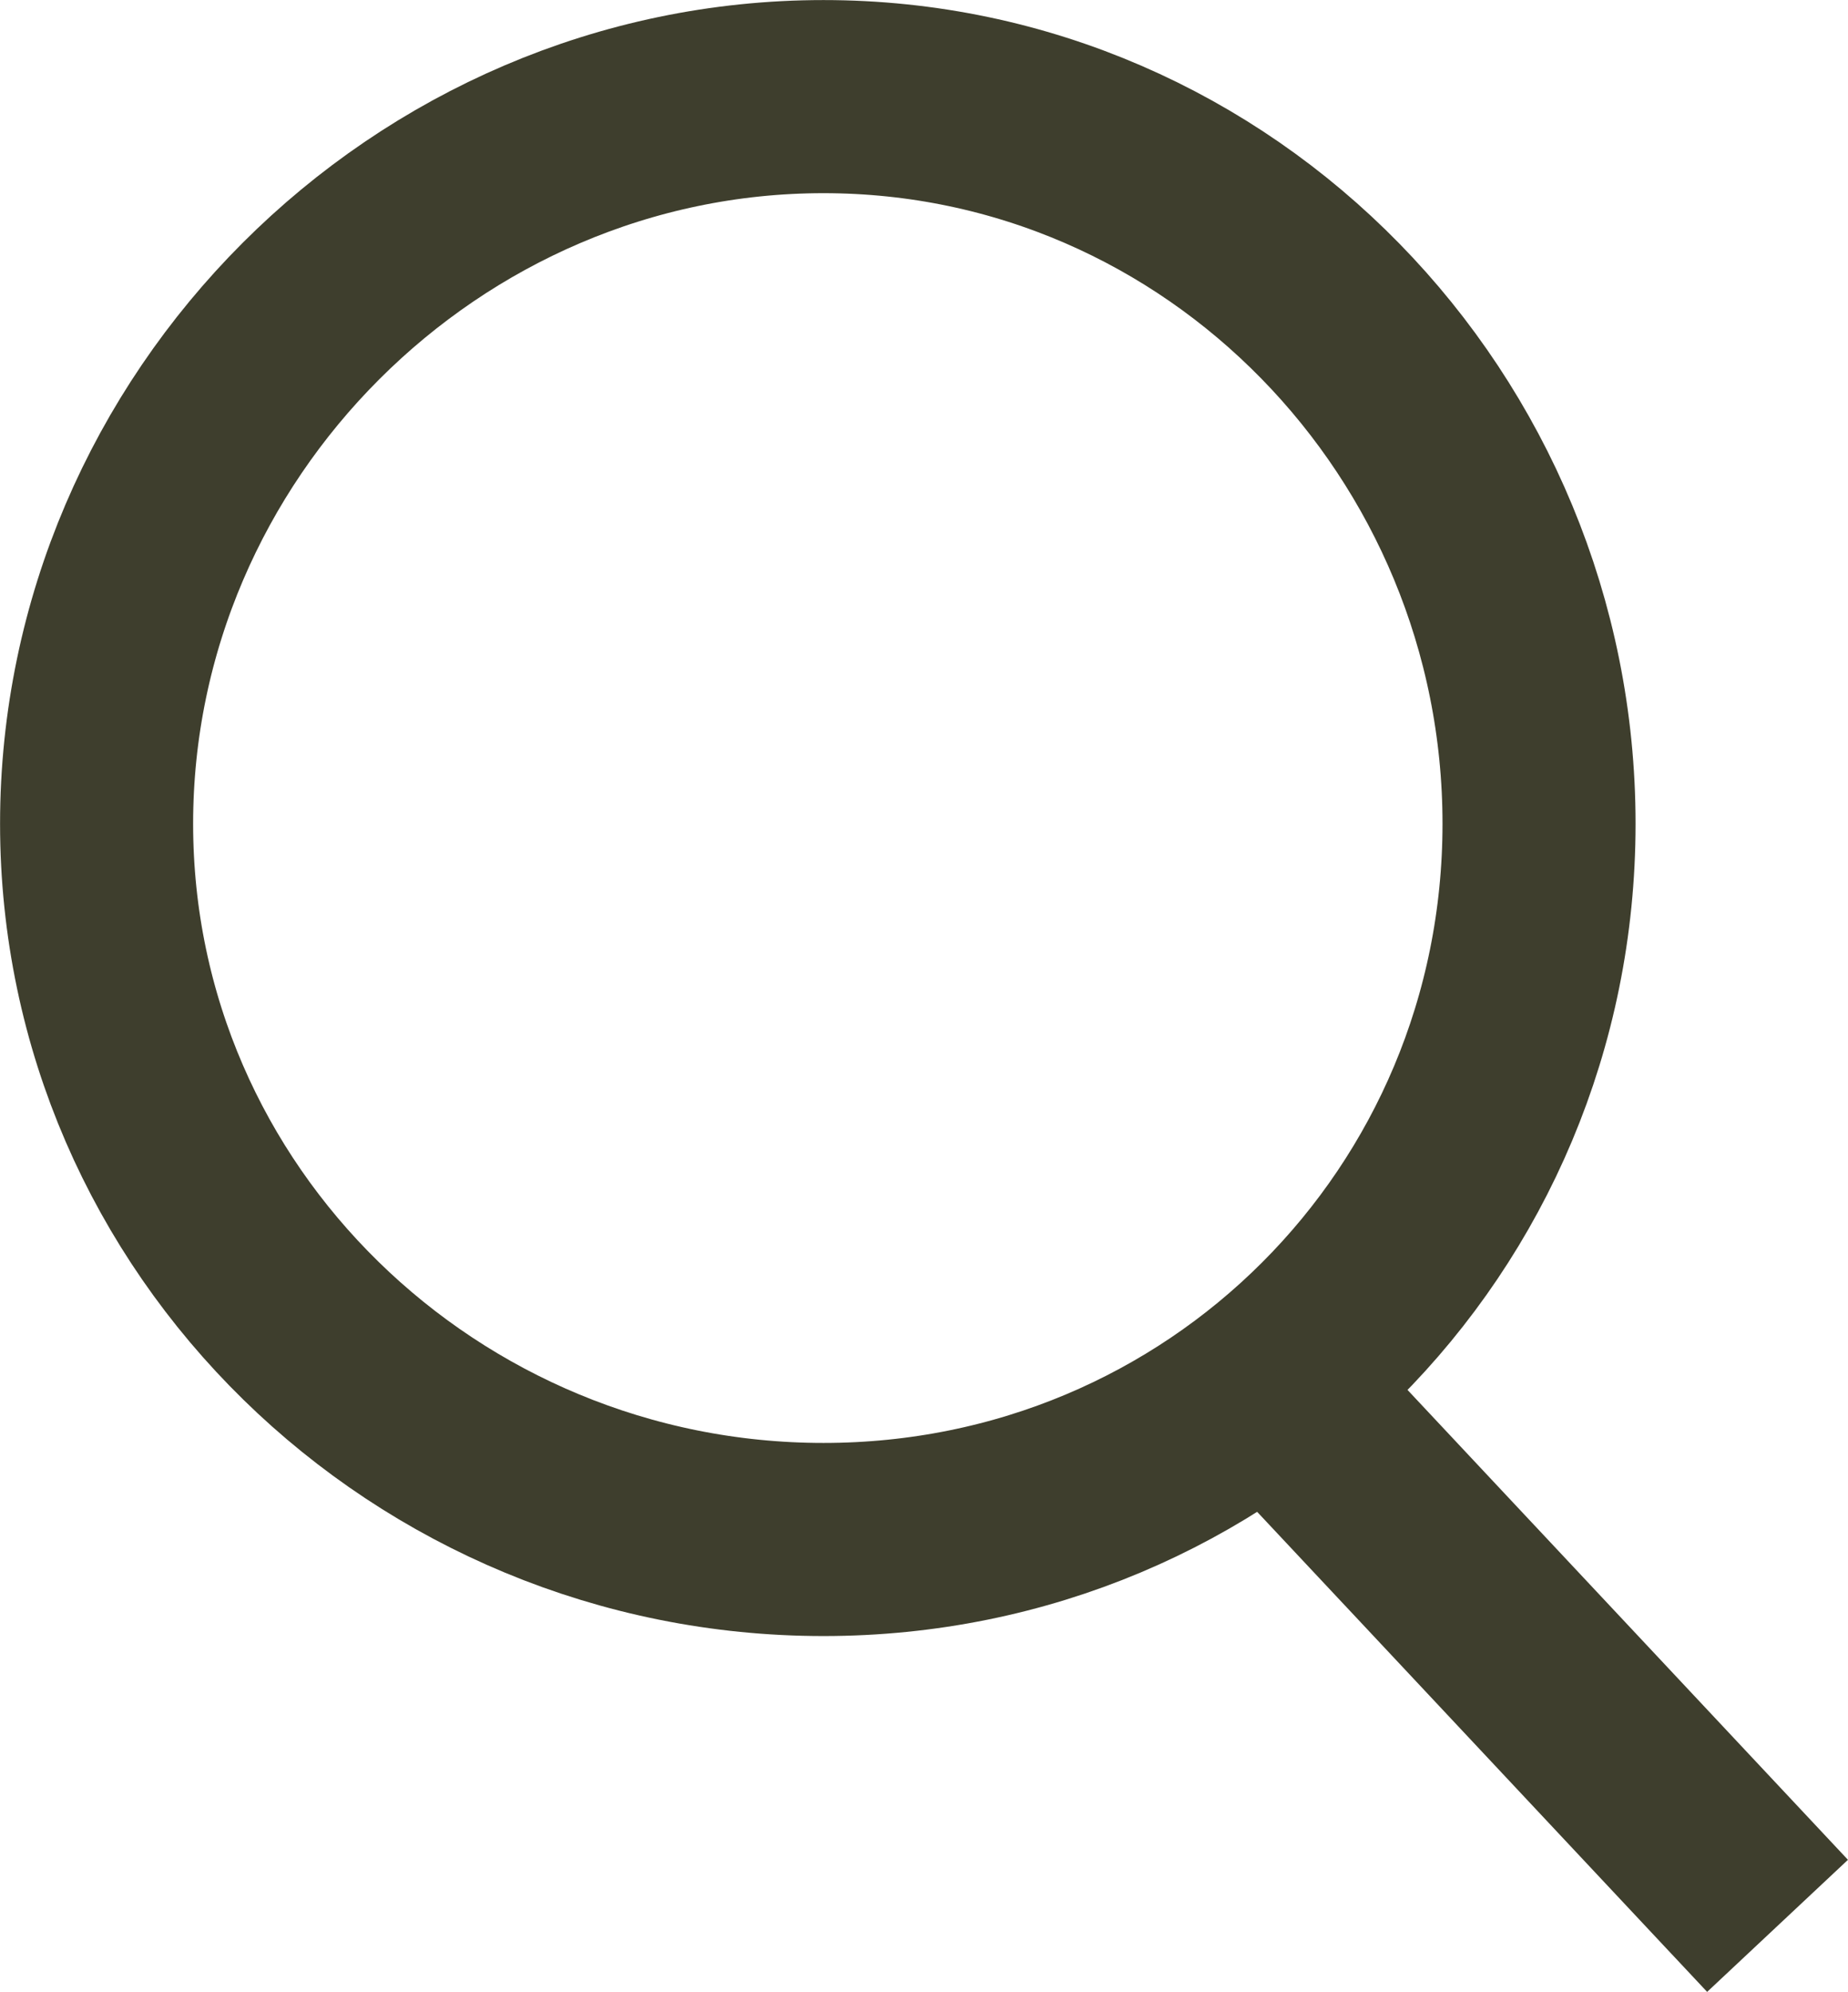 <?xml version="1.0" encoding="UTF-8" standalone="no"?>
<svg
   xmlns:dc="http://purl.org/dc/elements/1.1/"
   xmlns:cc="http://creativecommons.org/ns#"
   xmlns:rdf="http://www.w3.org/1999/02/22-rdf-syntax-ns#"
   xmlns:svg="http://www.w3.org/2000/svg"
   xmlns="http://www.w3.org/2000/svg"
   xmlns:sodipodi="http://sodipodi.sourceforge.net/DTD/sodipodi-0.dtd"
   xmlns:inkscape="http://www.inkscape.org/namespaces/inkscape"
   width="14.349mm"
   height="15.462mm"
   viewBox="0 0 14.349 15.462"
   version="1.1"
   id="svg8"
   inkscape:version="1.0.2-2 (e86c870879, 2021-01-15)">
  <defs
     id="defs2">
    <pattern
       id="EMFhbasepattern"
       patternUnits="userSpaceOnUse"
       width="6"
       height="6"
       x="0"
       y="0" />
  </defs>
  <sodipodi:namedview
     id="base"
     pagecolor="#ffffff"
     bordercolor="#666666"
     borderopacity="1.0"
     inkscape:pageopacity="0.0"
     inkscape:pageshadow="2"
     inkscape:zoom="1.979899"
     inkscape:cx="83.529663"
     inkscape:cy="185.39428"
     inkscape:document-units="mm"
     inkscape:current-layer="layer1"
     inkscape:document-rotation="0"
     showgrid="false"
     fit-margin-top="0"
     fit-margin-left="0"
     fit-margin-right="0"
     fit-margin-bottom="0"
     inkscape:window-width="1639"
     inkscape:window-height="1032"
     inkscape:window-x="104"
     inkscape:window-y="0"
     inkscape:window-maximized="0" />
  <g
     inkscape:label="レイヤー 1"
     inkscape:groupmode="layer"
     id="layer1"
     transform="translate(-5.677,-5.12)">
    <path
       style="fill:none;stroke:#3e3e2d;stroke-width:1.499px;stroke-linecap:butt;stroke-linejoin:miter;stroke-miterlimit:10;stroke-dasharray:none;stroke-opacity:1"
       d="m 17.627,11.514 c 0,3.087 -2.469,5.556 -5.556,5.556 -3.087,0 -5.644,-2.469 -5.644,-5.556 0,-3.087 2.558,-5.644 5.644,-5.644 3.087,0 5.556,2.558 5.556,5.644 z"
       id="path13" />
    <path
       style="fill:none;stroke:#3e3e2d;stroke-width:1.499px;stroke-linecap:butt;stroke-linejoin:miter;stroke-miterlimit:10;stroke-dasharray:none;stroke-opacity:1"
       d="m 15.51,15.836 3.969,4.233"
       id="path15" />
  </g>
</svg>
